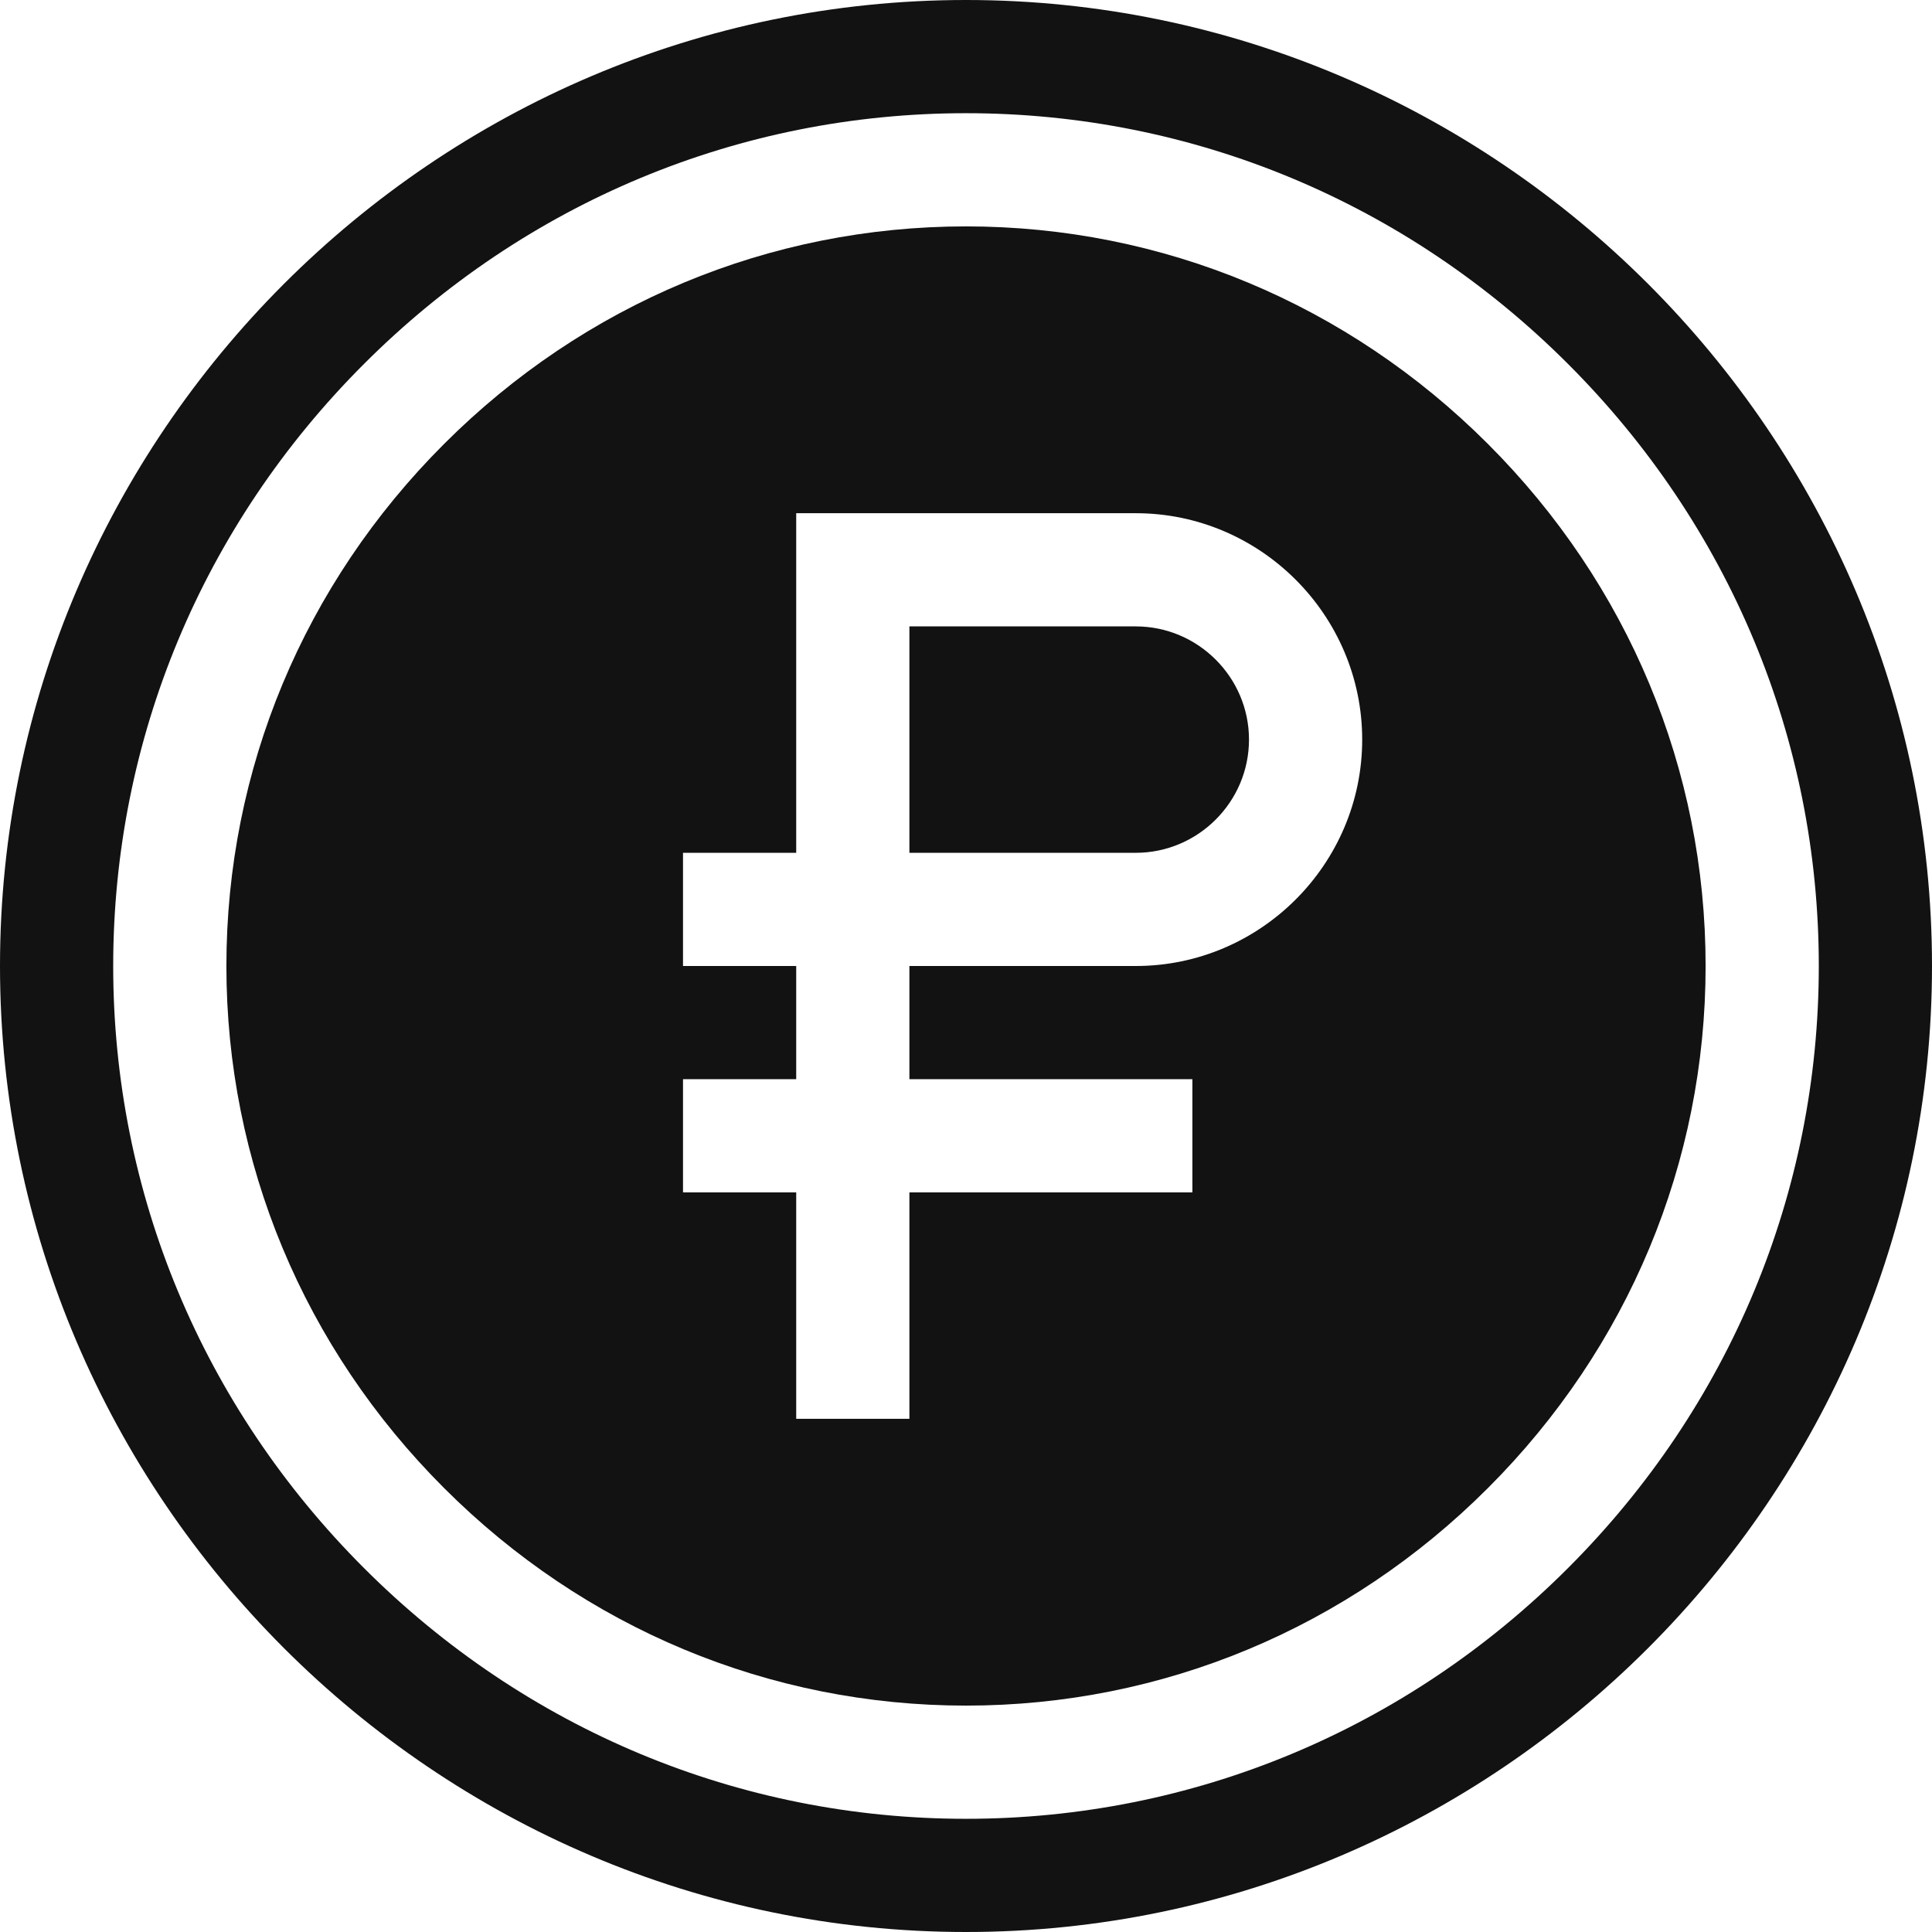 <svg width="44" height="44" viewBox="0 0 44 44" fill="none" xmlns="http://www.w3.org/2000/svg">
<path d="M25.867 14.266H20.711V19.422H25.867C27.285 19.422 28.445 18.262 28.445 16.844C28.445 15.426 27.285 14.266 25.867 14.266Z" fill="#121212"/>
<path d="M22 0C9.909 0 0 9.909 0 22C0 34.091 9.909 44 22 44C34.091 44 44 34.091 44 22C44 9.909 34.091 0 22 0ZM35.711 35.711C32.029 39.394 27.159 41.422 22 41.422C16.841 41.422 11.971 39.394 8.289 35.711C4.606 32.029 2.578 27.159 2.578 22C2.578 16.841 4.606 11.971 8.289 8.289C11.971 4.606 16.841 2.578 22 2.578C27.159 2.578 32.029 4.606 35.711 8.289C39.394 11.971 41.422 16.841 41.422 22C41.422 27.159 39.394 32.029 35.711 35.711V35.711Z" fill="#121212"/>
<path d="M33.888 10.112C30.693 6.916 26.471 5.156 22 5.156C17.529 5.156 13.307 6.916 10.112 10.112C6.916 13.307 5.156 17.529 5.156 22C5.156 26.471 6.916 30.693 10.112 33.888C13.307 37.084 17.529 38.844 22 38.844C26.471 38.844 30.693 37.084 33.888 33.888C37.084 30.693 38.844 26.471 38.844 22C38.844 17.529 37.084 13.307 33.888 10.112ZM25.867 22H20.711V24.578H27.156V27.156H20.711V32.312H18.133V27.156H15.555V24.578H18.133V22H15.555V19.422H18.133V11.688H25.867C28.703 11.688 31.023 14.008 31.023 16.844C31.023 19.68 28.703 22 25.867 22Z" fill="#121212"/>
</svg>
